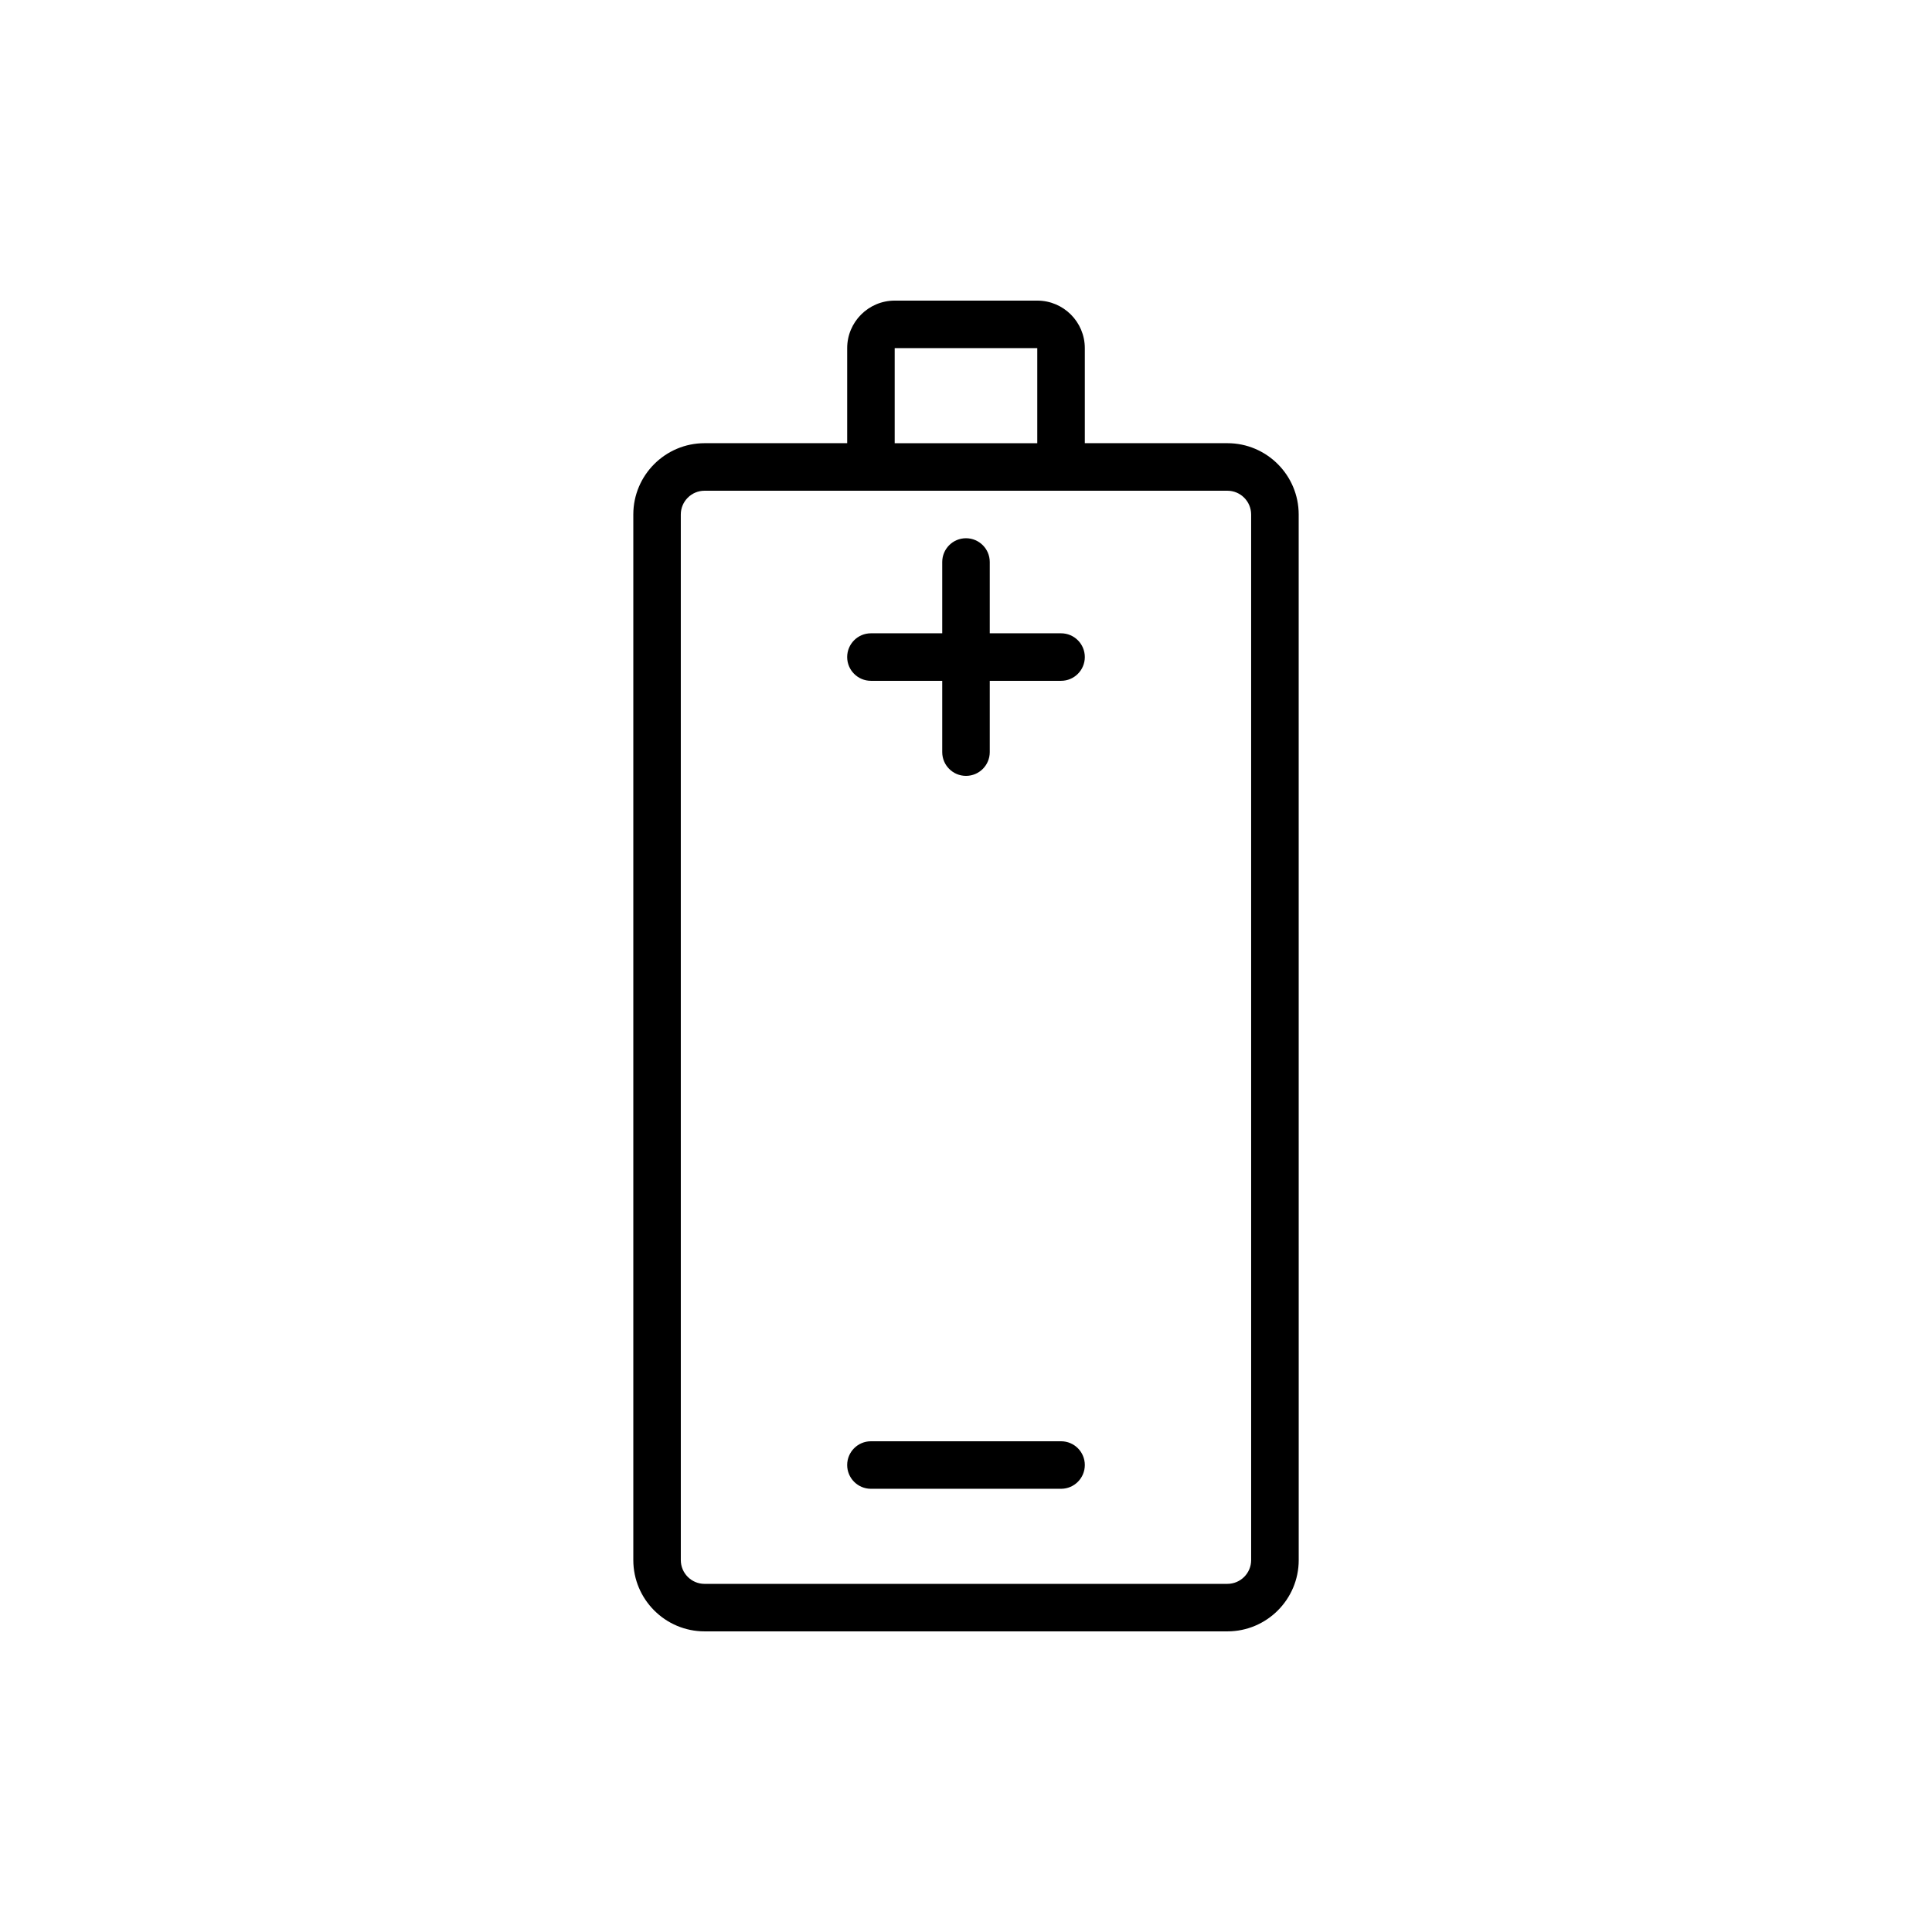 <?xml version="1.0" encoding="UTF-8"?>
<!-- Uploaded to: SVG Repo, www.svgrepo.com, Generator: SVG Repo Mixer Tools -->
<svg fill="#000000" width="800px" height="800px" version="1.1" viewBox="144 144 512 512" xmlns="http://www.w3.org/2000/svg">
 <g>
  <path d="m469.27 261.45h-37.785v-25.191c0-6.945-5.648-12.594-12.594-12.594h-37.785c-6.945 0-12.594 5.648-12.594 12.594v25.191h-37.785c-10.418 0-18.895 8.477-18.895 18.895v277.09c0 10.418 8.477 18.895 18.895 18.895h138.55c10.418 0 18.895-8.477 18.895-18.895l-0.008-277.09c0-10.418-8.473-18.895-18.891-18.895zm-88.168-25.188h37.785v25.191h-37.785zm94.465 321.18c0 3.473-2.824 6.297-6.297 6.297l-138.55 0.004c-3.473 0-6.297-2.824-6.297-6.297l-0.004-277.1c0-3.473 2.824-6.297 6.297-6.297h138.55c3.473 0 6.297 2.824 6.297 6.297z"/>
  <path d="m425.19 311.83h-18.895v-18.895c0-3.477-2.82-6.297-6.297-6.297-3.477 0-6.297 2.82-6.297 6.297v18.895h-18.895c-3.477 0-6.297 2.82-6.297 6.297 0 3.477 2.82 6.297 6.297 6.297h18.895v18.895c0 3.477 2.82 6.297 6.297 6.297 3.477 0 6.297-2.82 6.297-6.297v-18.895h18.895c3.477 0 6.297-2.82 6.297-6.297 0.004-3.477-2.816-6.297-6.297-6.297z"/>
  <path d="m425.19 525.95h-50.383c-3.477 0-6.297 2.82-6.297 6.297 0 3.477 2.82 6.297 6.297 6.297h50.383c3.477 0 6.297-2.82 6.297-6.297 0.004-3.477-2.816-6.297-6.297-6.297z"/>
 </g>
</svg>